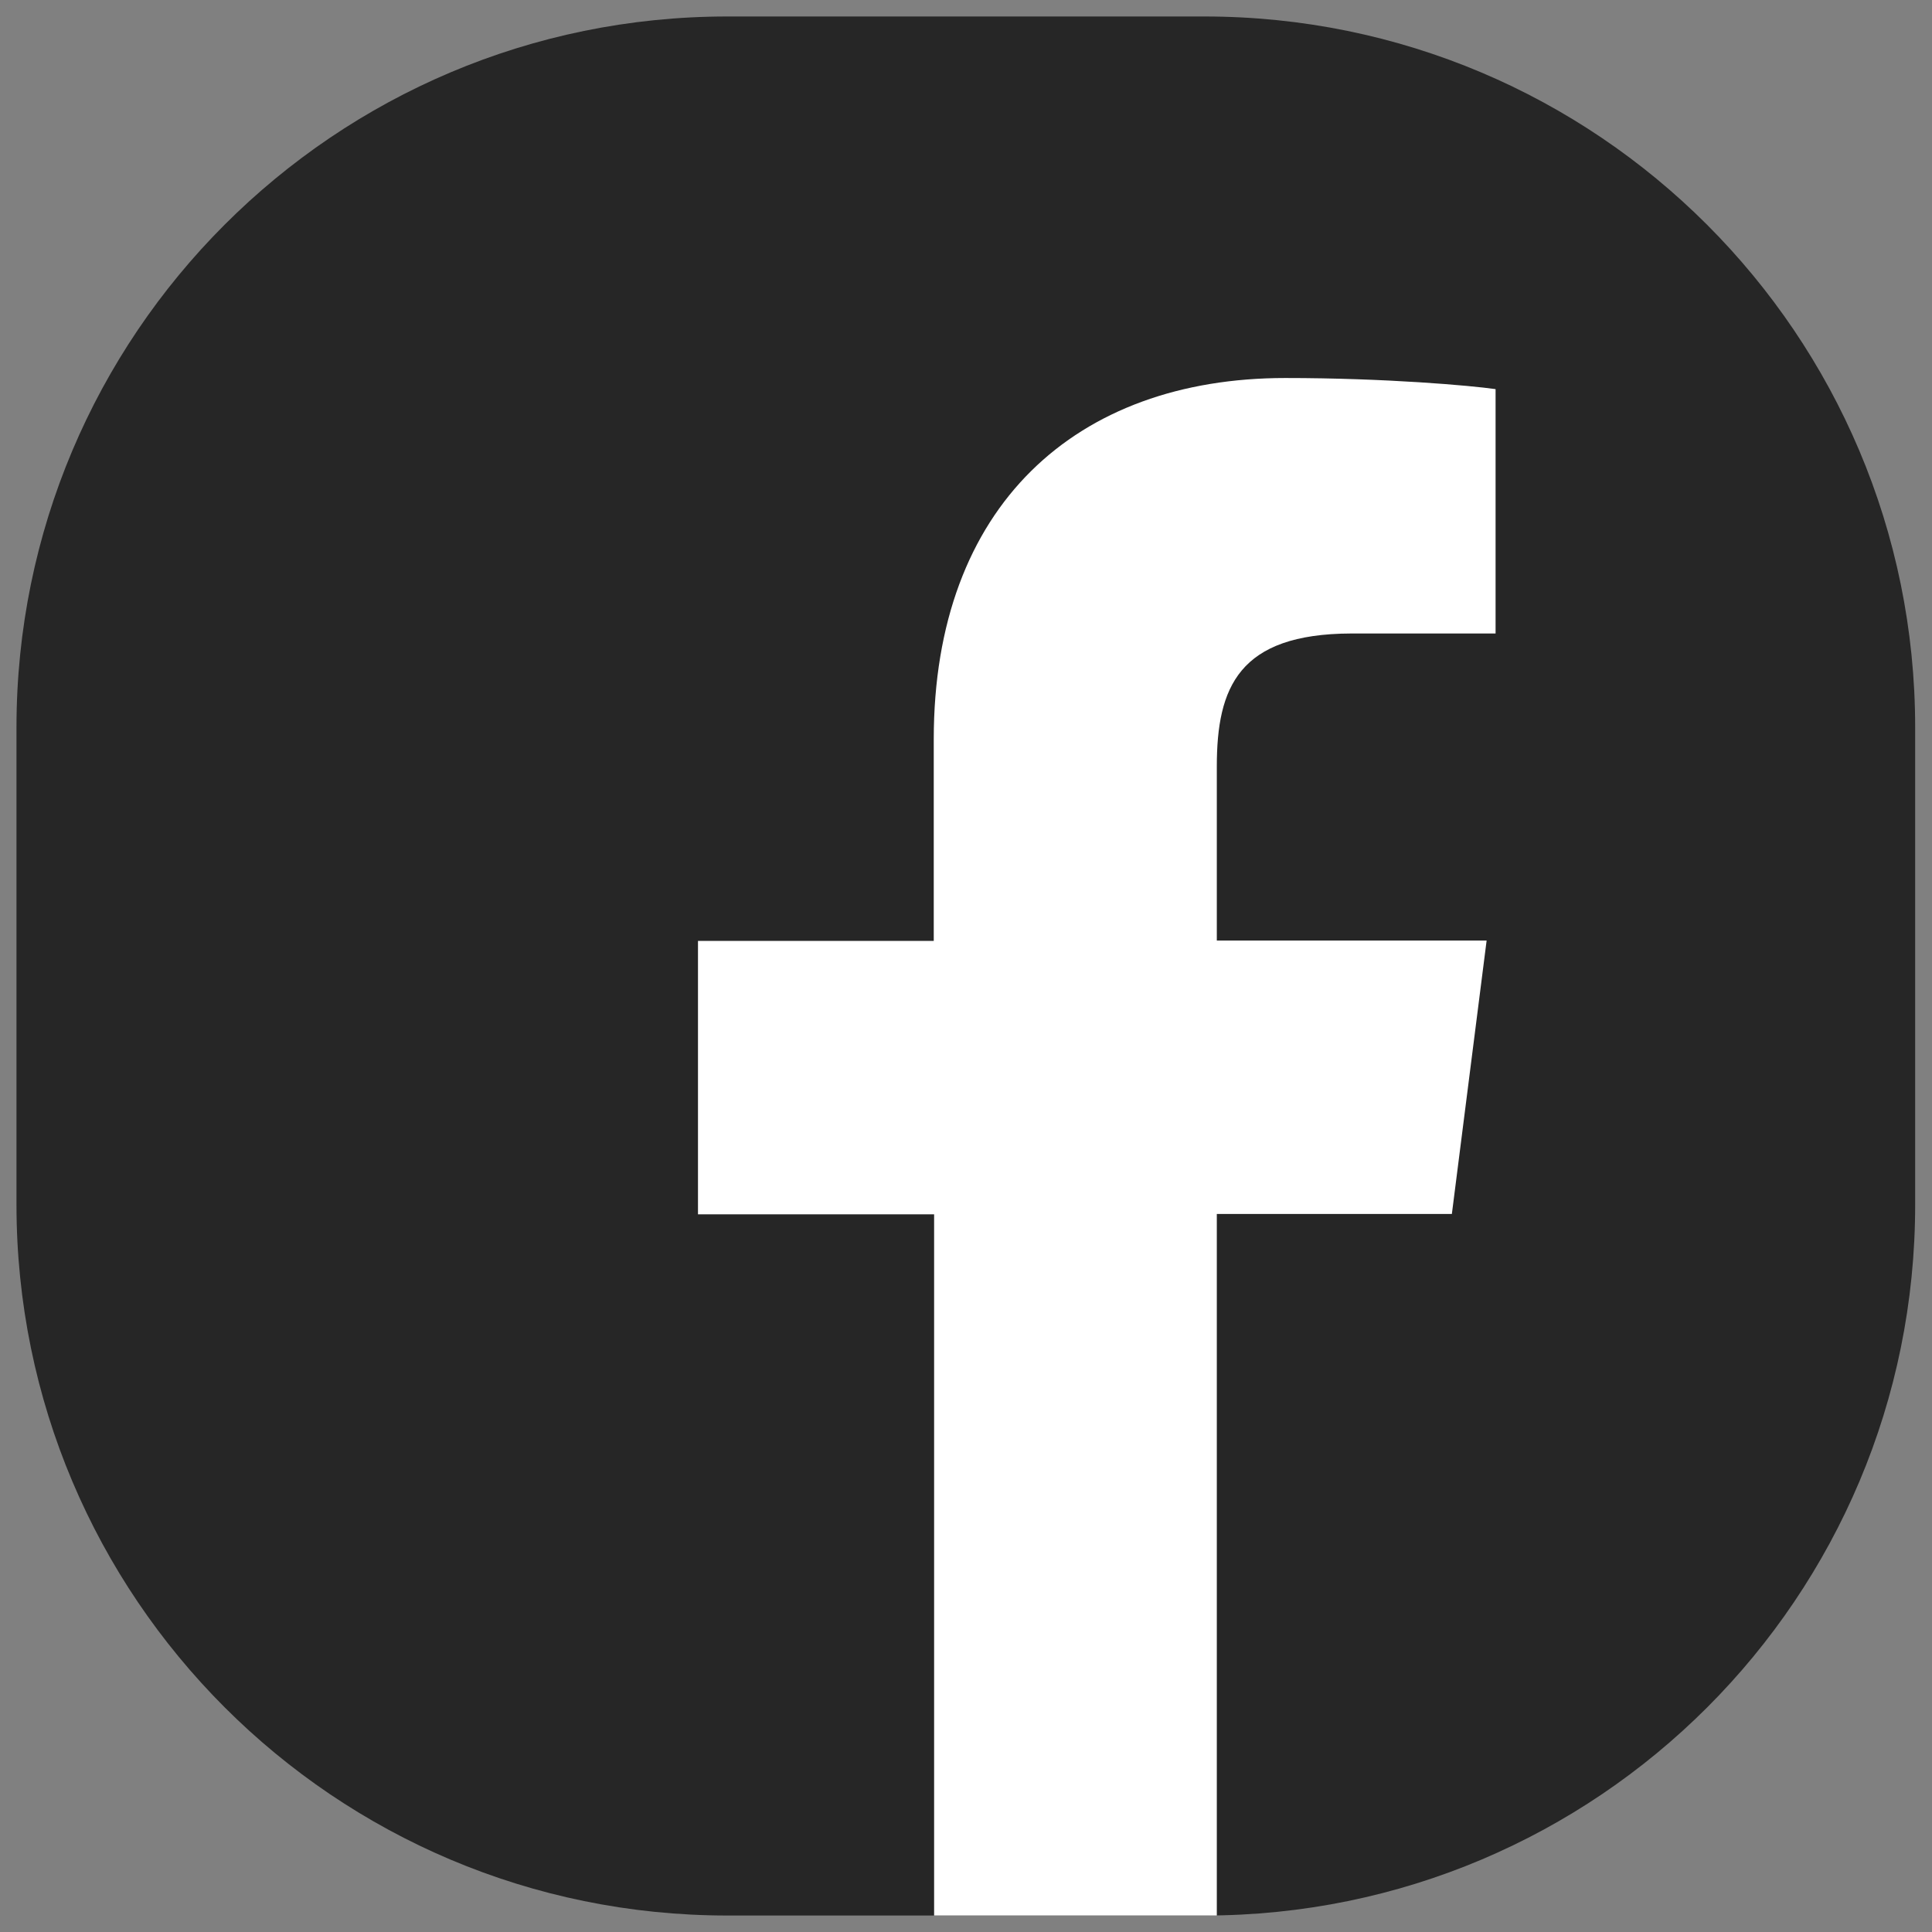 <?xml version="1.0" encoding="utf-8"?>
<!-- Generator: Adobe Illustrator 25.4.0, SVG Export Plug-In . SVG Version: 6.00 Build 0)  -->
<svg version="1.1" id="Capa_1" xmlns="http://www.w3.org/2000/svg" xmlns:xlink="http://www.w3.org/1999/xlink" x="0px" y="0px"
	 viewBox="0 0 539.2 539.2" style="enable-background:new 0 0 539.2 539.2;" xml:space="preserve">
<rect x="0" y="0" width="539.2" height="539.2" fill="#808080" stroke="none"/>
<style type="text/css">
	.st0{fill:#262626;}
	.st1{fill:#FFFFFF;}
</style>
<g>
	<path class="st0" d="M336.2,534.6H203C93.4,534.6,4.6,445.8,4.6,336.2V203C4.6,93.4,93.4,4.6,203,4.6h133.1
		c109.6,0,198.4,88.8,198.4,198.4v133.1C534.6,445.8,445.8,534.6,336.2,534.6z"/>
	<path class="st1" d="M339.6,213.9v48.6h75.3l-9.7,76.3h-65.6v195.8h-78.9V338.9h-65.9v-76.3h65.8v-56.3
		c0-65.2,39.8-100.8,98.1-100.8c28,0,51.7,2.1,58.7,3.1v68.2h-40.3C345.7,176.9,339.6,191.8,339.6,213.9z"/>
</g>
</svg>
